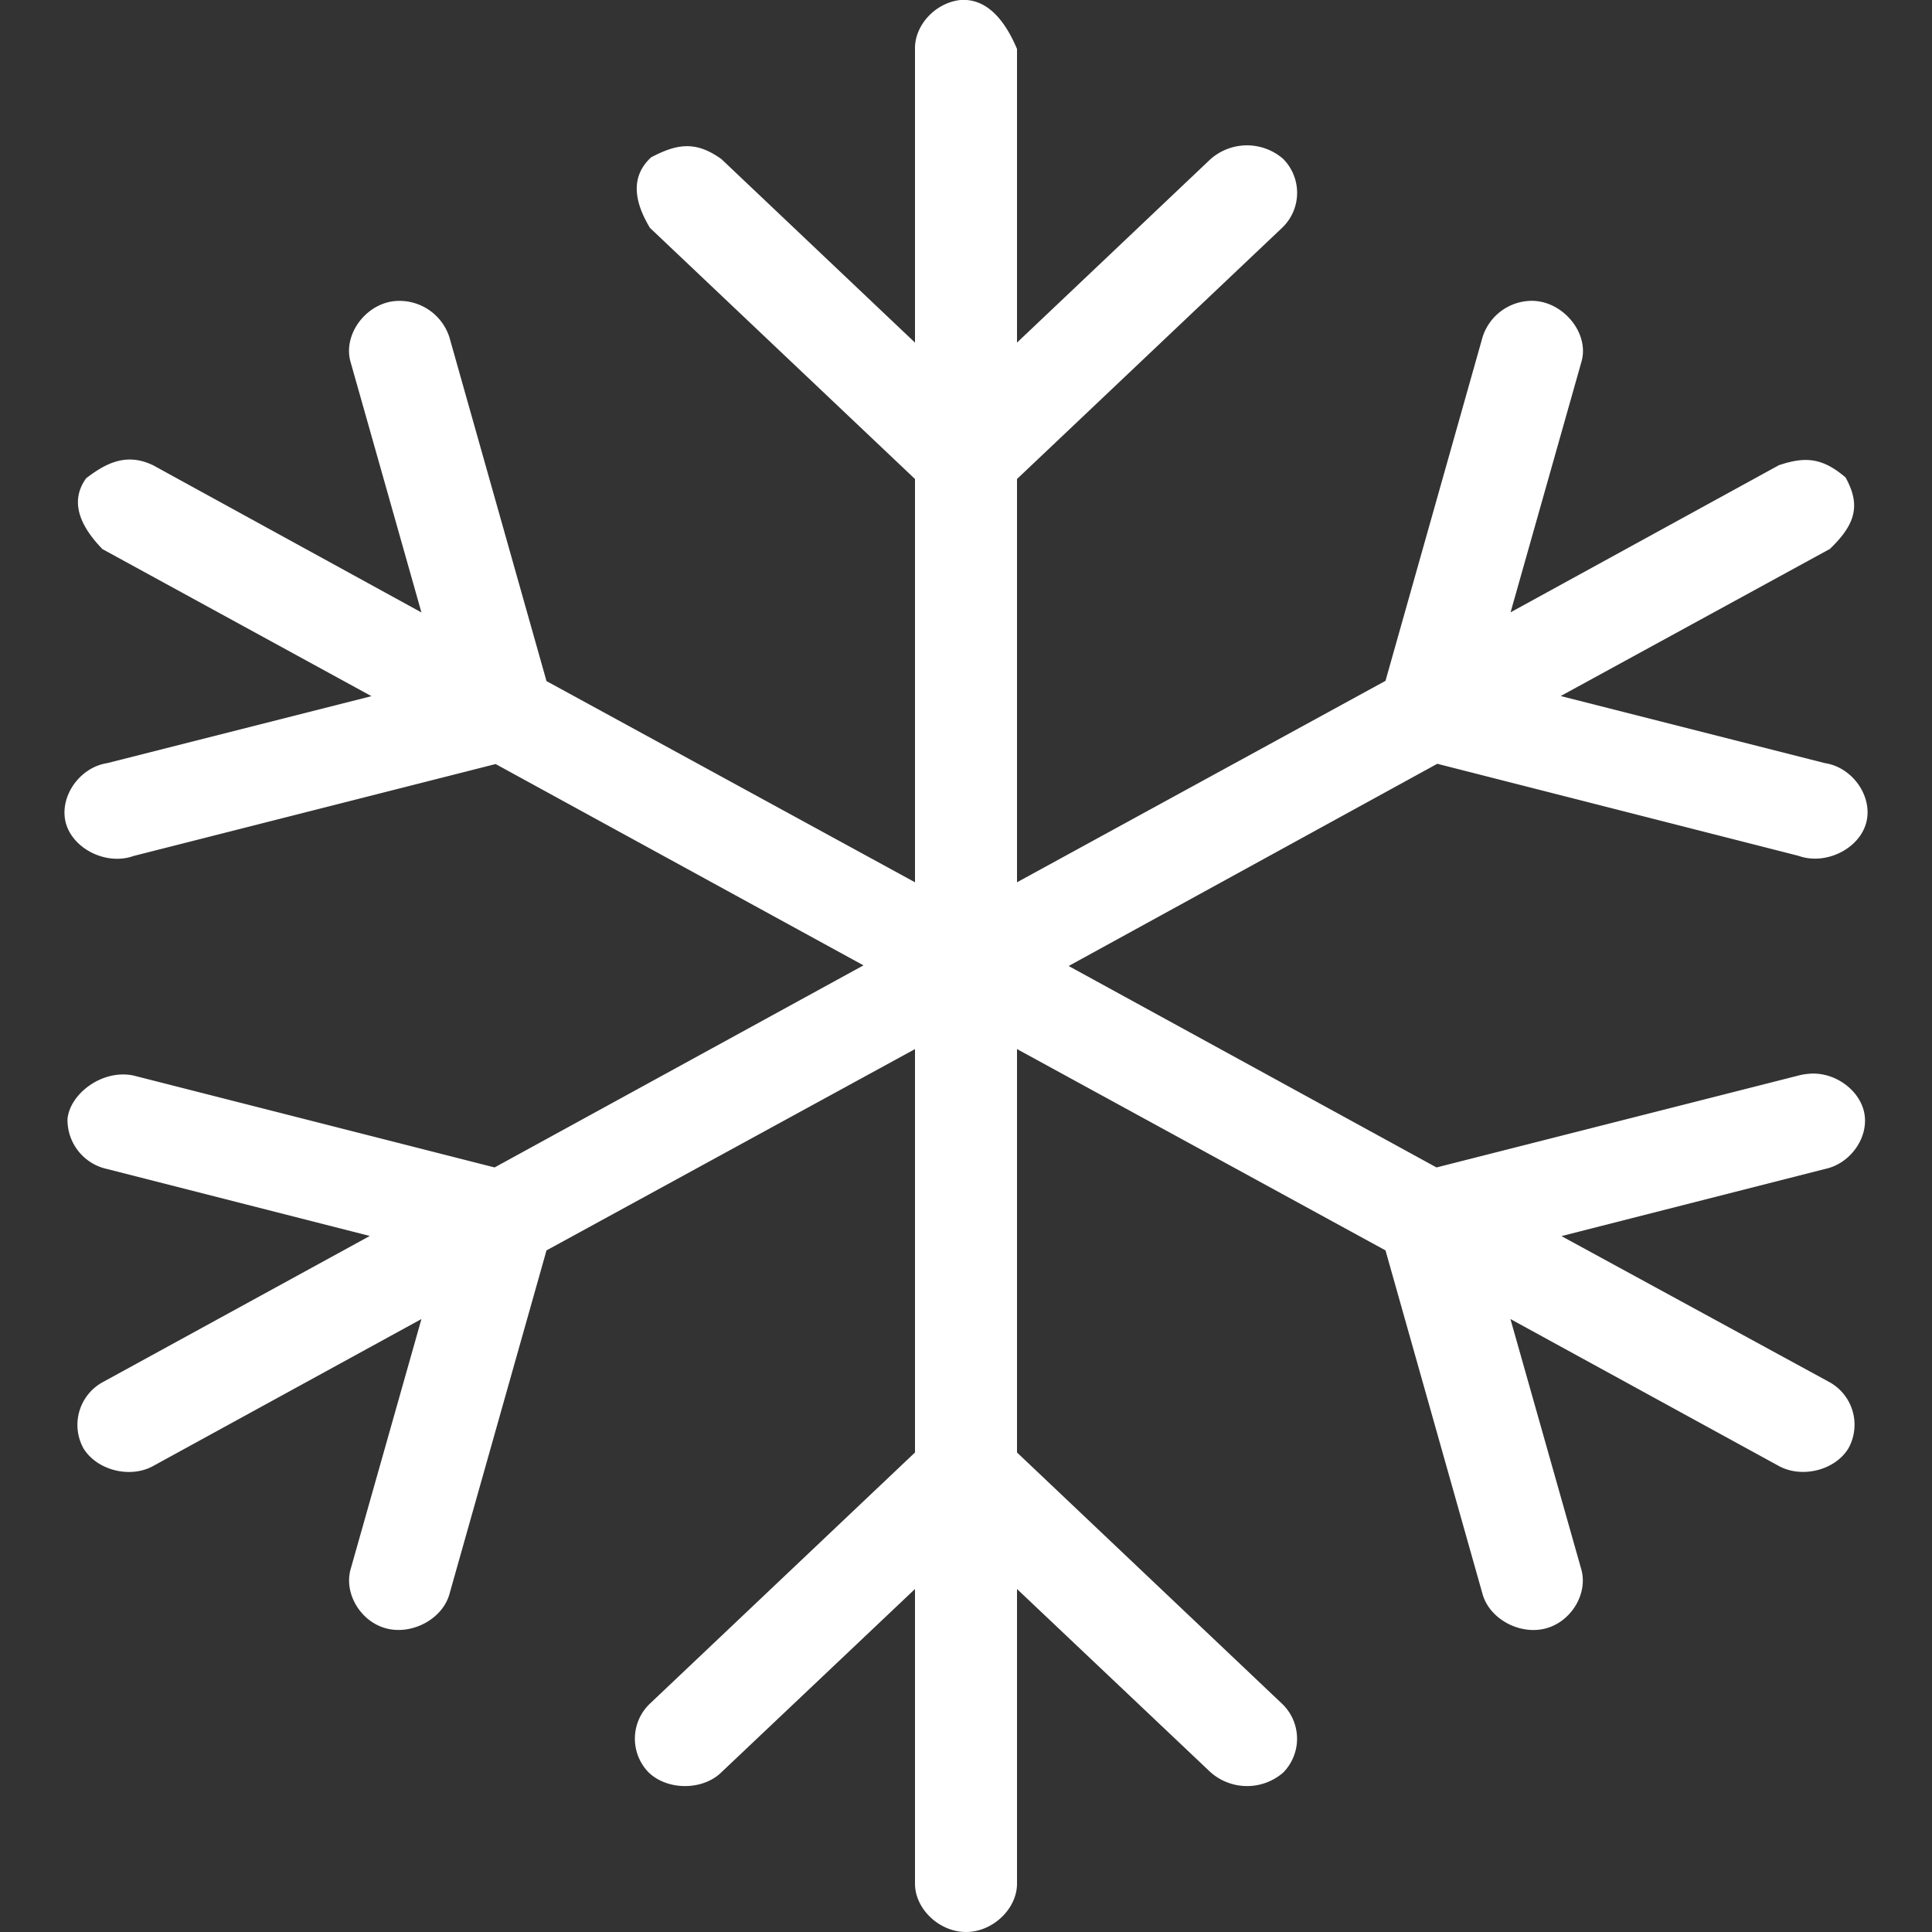 <svg width="15" height="15" xmlns="http://www.w3.org/2000/svg"><rect width="100%" height="100%" fill="#333333" stroke="none"/><path d="M7.457 0c-.195.021-.357.196-.353.381V2.66L5.602 1.236c-.206-.149-.353-.115-.546-.015-.186.17-.106.388-.01.548l2.058 1.95V6.85L4.243 5.288l-.754-2.67a.407.407 0 00-.415-.281c-.232.016-.414.261-.352.474l.55 1.944L1.19 3.613c-.21-.102-.37-.015-.521.1-.152.21-.001.418.126.55l2.089 1.142-2.052.52c-.218.034-.376.266-.32.468.058.202.318.327.524.253l2.812-.714 2.856 1.563L3.84 9.064 1.035 8.35C.79 8.3.54 8.496.524 8.69a.39.39 0 00.307.386l2.04.52-2.077 1.137a.378.378 0 00-.146.512c.104.17.362.236.541.137l2.083-1.141-.55 1.943c-.053.19.08.41.281.46.201.05.432-.076.486-.266l.754-2.67 2.861-1.563v3.132l-2.058 1.95a.375.375 0 00-.009.535c.148.141.42.14.565-.003l1.502-1.422v2.283c-.003.198.187.38.396.38.209 0 .399-.182.396-.38v-2.283l1.502 1.422a.428.428 0 00.565.003.375.375 0 00-.01-.535l-2.057-1.95V8.145l2.861 1.563.754 2.67c.054.19.285.317.486.266.2-.05.334-.27.28-.46l-.55-1.943 2.084 1.141c.18.098.437.033.54-.137a.378.378 0 00-.145-.513l-2.083-1.135 2.046-.521c.197-.041.34-.243.306-.431-.035-.188-.242-.332-.442-.307a.437.437 0 00-.068.012l-2.812.714L8.297 7.5l2.862-1.57 2.806.715c.206.074.466-.051.523-.253.057-.202-.101-.434-.319-.467l-2.052-.521 2.09-1.142c.205-.196.238-.345.122-.555-.183-.157-.318-.162-.518-.095l-2.083 1.142.55-1.944c.067-.228-.153-.486-.402-.474a.403.403 0 00-.365.28l-.754 2.67L7.896 6.85V3.719l2.058-1.95a.375.375 0 00.009-.535.428.428 0 00-.565.002L7.896 2.66V.38c-.091-.216-.23-.395-.44-.38z" fill="#FFF" fill-rule="evenodd"/></svg>
